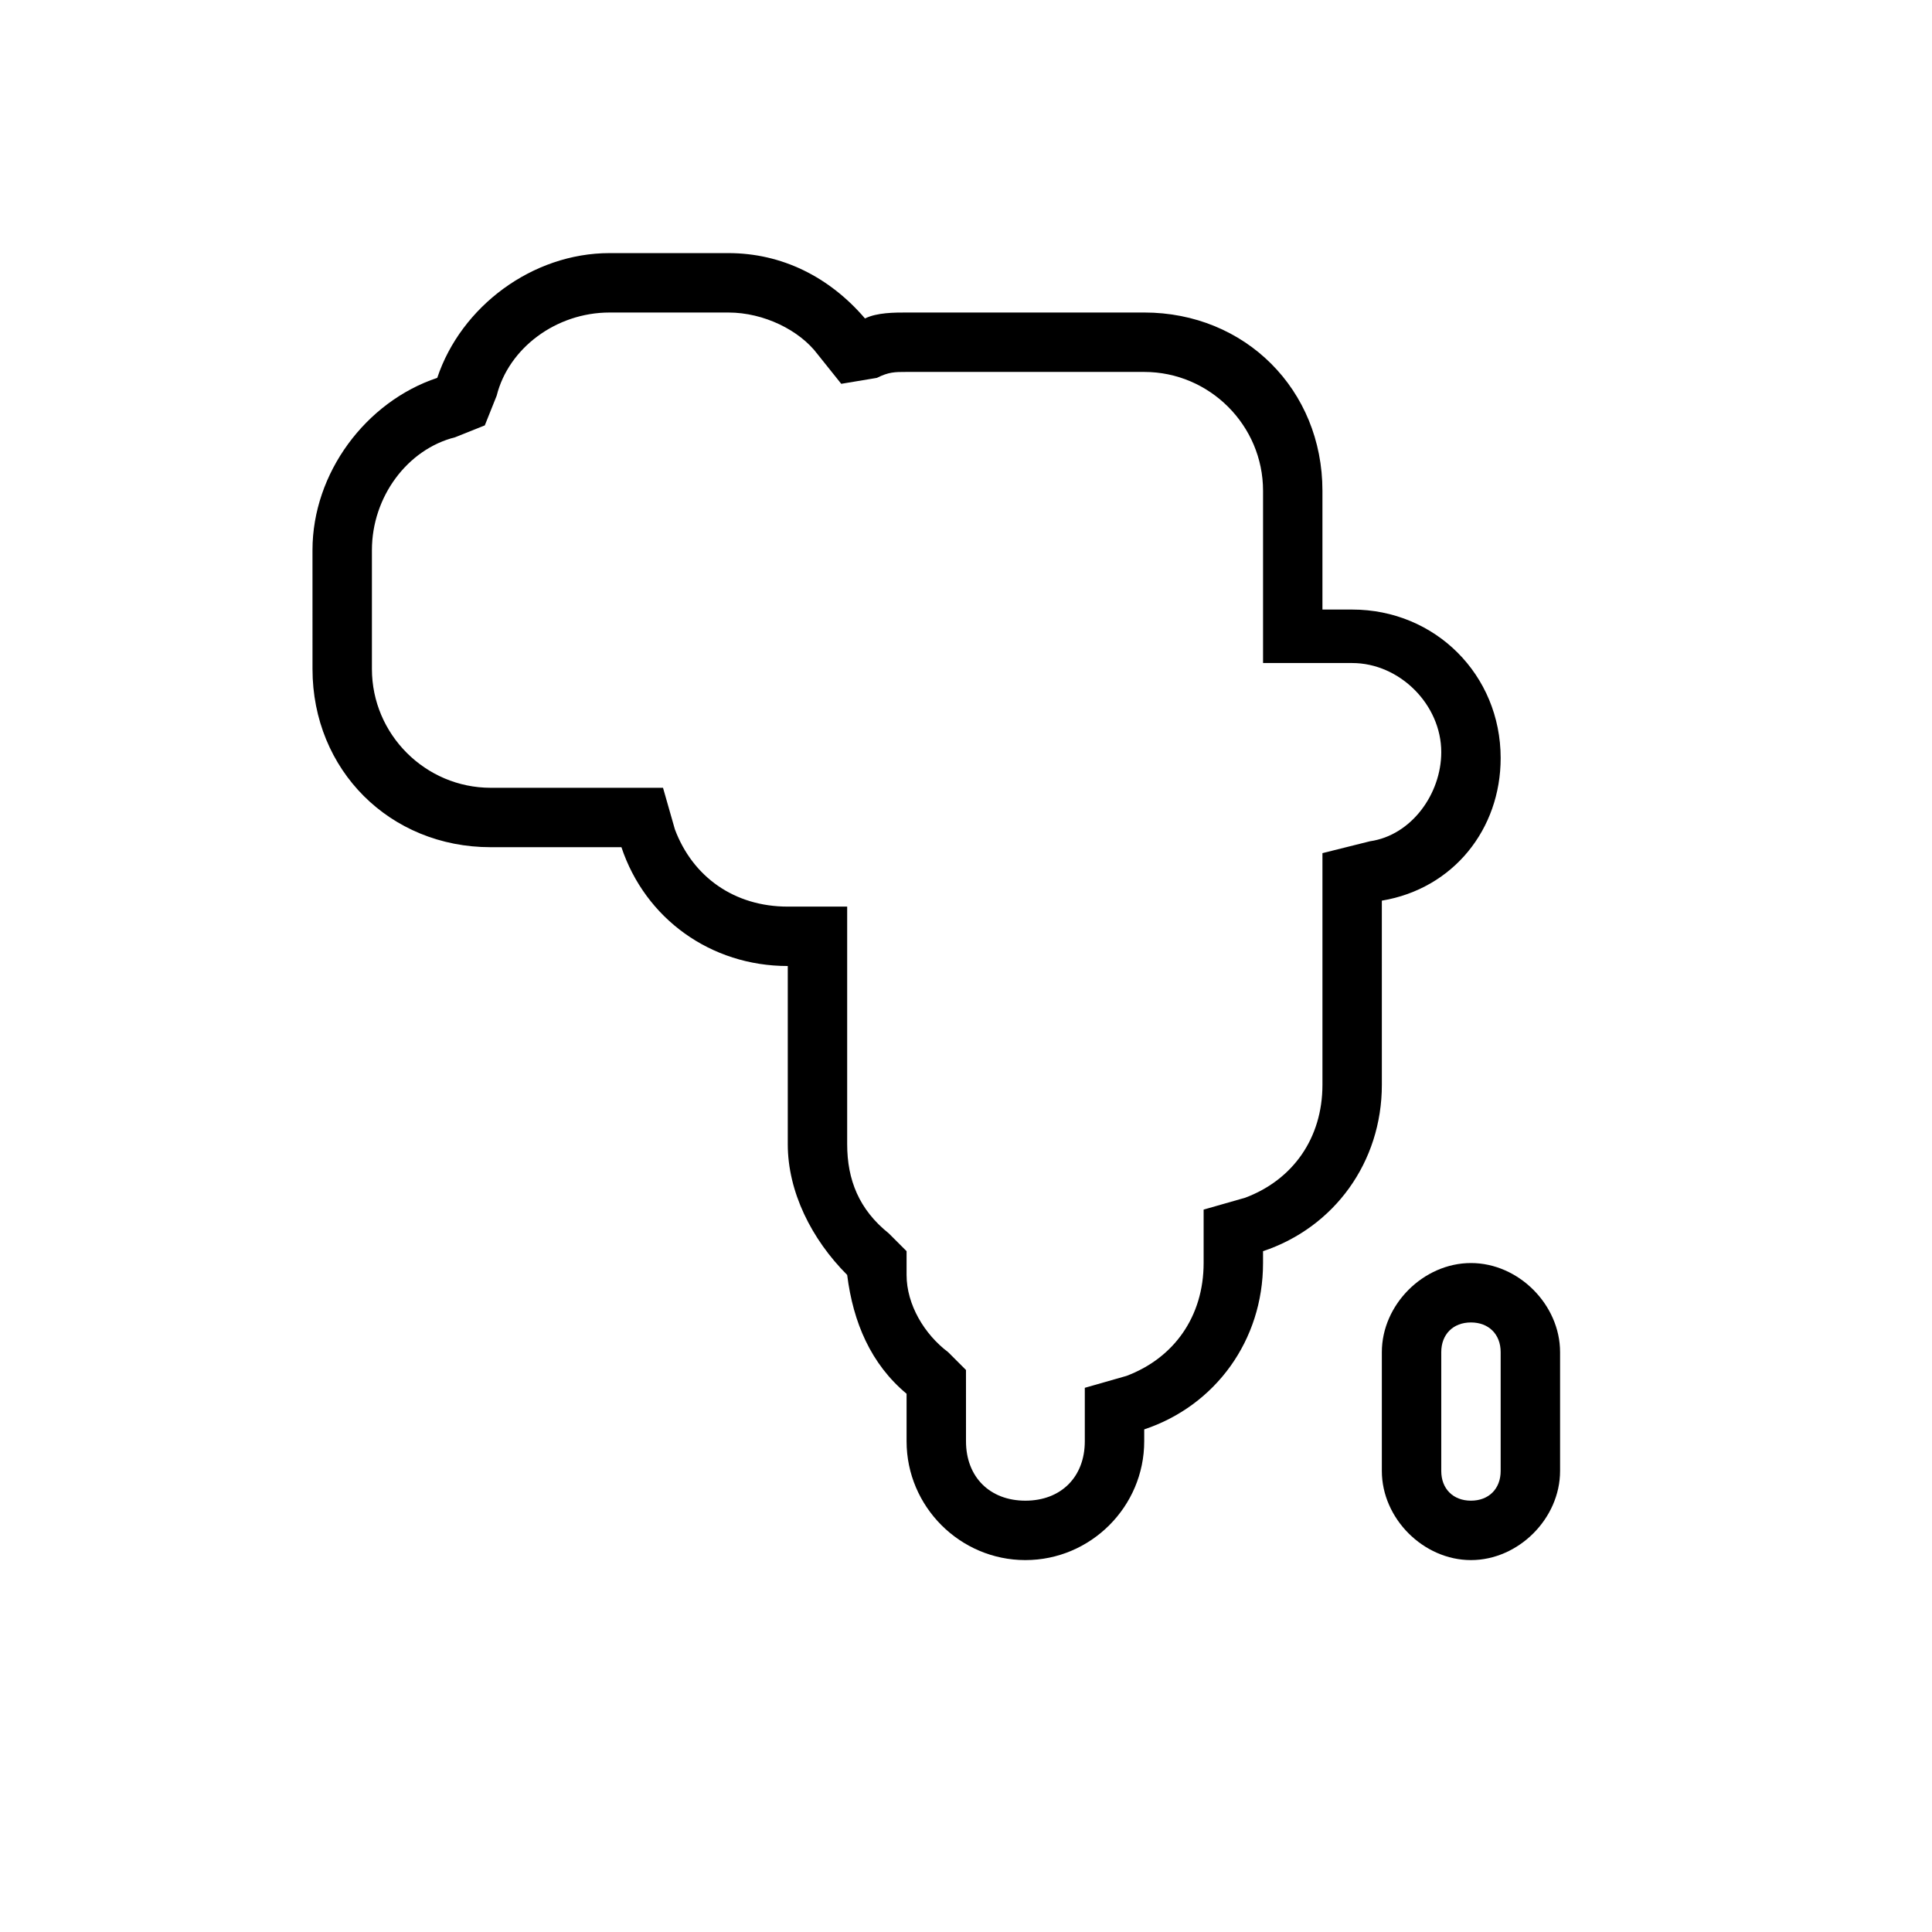 <?xml version="1.0" encoding="UTF-8"?>
<!-- Uploaded to: ICON Repo, www.svgrepo.com, Generator: ICON Repo Mixer Tools -->
<svg fill="#000000" width="800px" height="800px" version="1.1" viewBox="144 144 512 512" xmlns="http://www.w3.org/2000/svg">
 <g>
  <path d="m533.82 557.44c-12.594 0-23.617-11.02-23.617-23.617v-31.488c0-12.594 11.02-23.617 23.617-23.617 12.594 0 23.617 11.02 23.617 23.617v31.488c-0.004 12.598-11.023 23.617-23.617 23.617zm0-62.977c-4.723 0-7.871 3.148-7.871 7.871v31.488c0 4.723 3.148 7.871 7.871 7.871 4.723 0 7.871-3.148 7.871-7.871v-31.488c0-4.719-3.148-7.871-7.871-7.871z"/>
  <path d="m415.74 557.44c-17.32 0-31.488-14.168-31.488-31.488v-12.594c-9.445-7.871-14.168-18.895-15.742-31.488-9.445-9.445-15.742-22.043-15.742-34.637v-47.23c-20.469 0-37.785-12.594-44.082-31.488h-34.641c-26.766 0-47.23-20.469-47.23-47.23l-0.004-31.492c0-20.469 14.168-39.359 33.062-45.656 6.301-18.895 25.191-33.062 45.66-33.062h31.488c14.168 0 26.766 6.297 36.211 17.32 3.148-1.578 7.871-1.578 11.02-1.578h62.977c26.766 0 47.23 20.469 47.23 47.23v31.488h7.871c22.043 0 39.359 17.32 39.359 39.359 0 18.895-12.594 34.637-31.488 37.785l0.004 48.812c0 20.469-12.594 37.785-31.488 44.082v3.148c0 20.469-12.594 37.785-31.488 44.082v3.148c0 17.32-14.168 31.488-31.488 31.488zm-36.211-86.59 4.723 4.723v6.297c0 7.871 4.723 15.742 11.02 20.469l4.723 4.723 0.004 18.891c0 9.445 6.297 15.742 15.742 15.742 9.445 0 15.742-6.297 15.742-15.742v-14.168l11.02-3.148c12.594-4.723 20.469-15.742 20.469-29.914v-14.168l11.02-3.148c12.594-4.723 20.469-15.742 20.469-29.914v-61.402l12.594-3.148c11.02-1.574 18.895-12.594 18.895-23.617 0-12.594-11.02-23.617-23.617-23.617h-23.613v-45.656c0-17.32-14.168-31.488-31.488-31.488h-62.977c-3.148 0-4.723 0-7.871 1.574l-9.445 1.574-6.297-7.871c-4.727-6.297-14.172-11.023-23.617-11.023h-31.488c-14.172 0-26.766 9.449-29.914 22.043l-3.148 7.871-7.871 3.148c-12.598 3.148-22.043 15.746-22.043 29.914v31.488c0 17.32 14.168 31.488 31.488 31.488h45.656l3.148 11.02c4.723 12.594 15.742 20.469 29.914 20.469h15.742v62.977c0.004 9.445 3.152 17.32 11.023 23.617z"/>
 </g>
</svg>